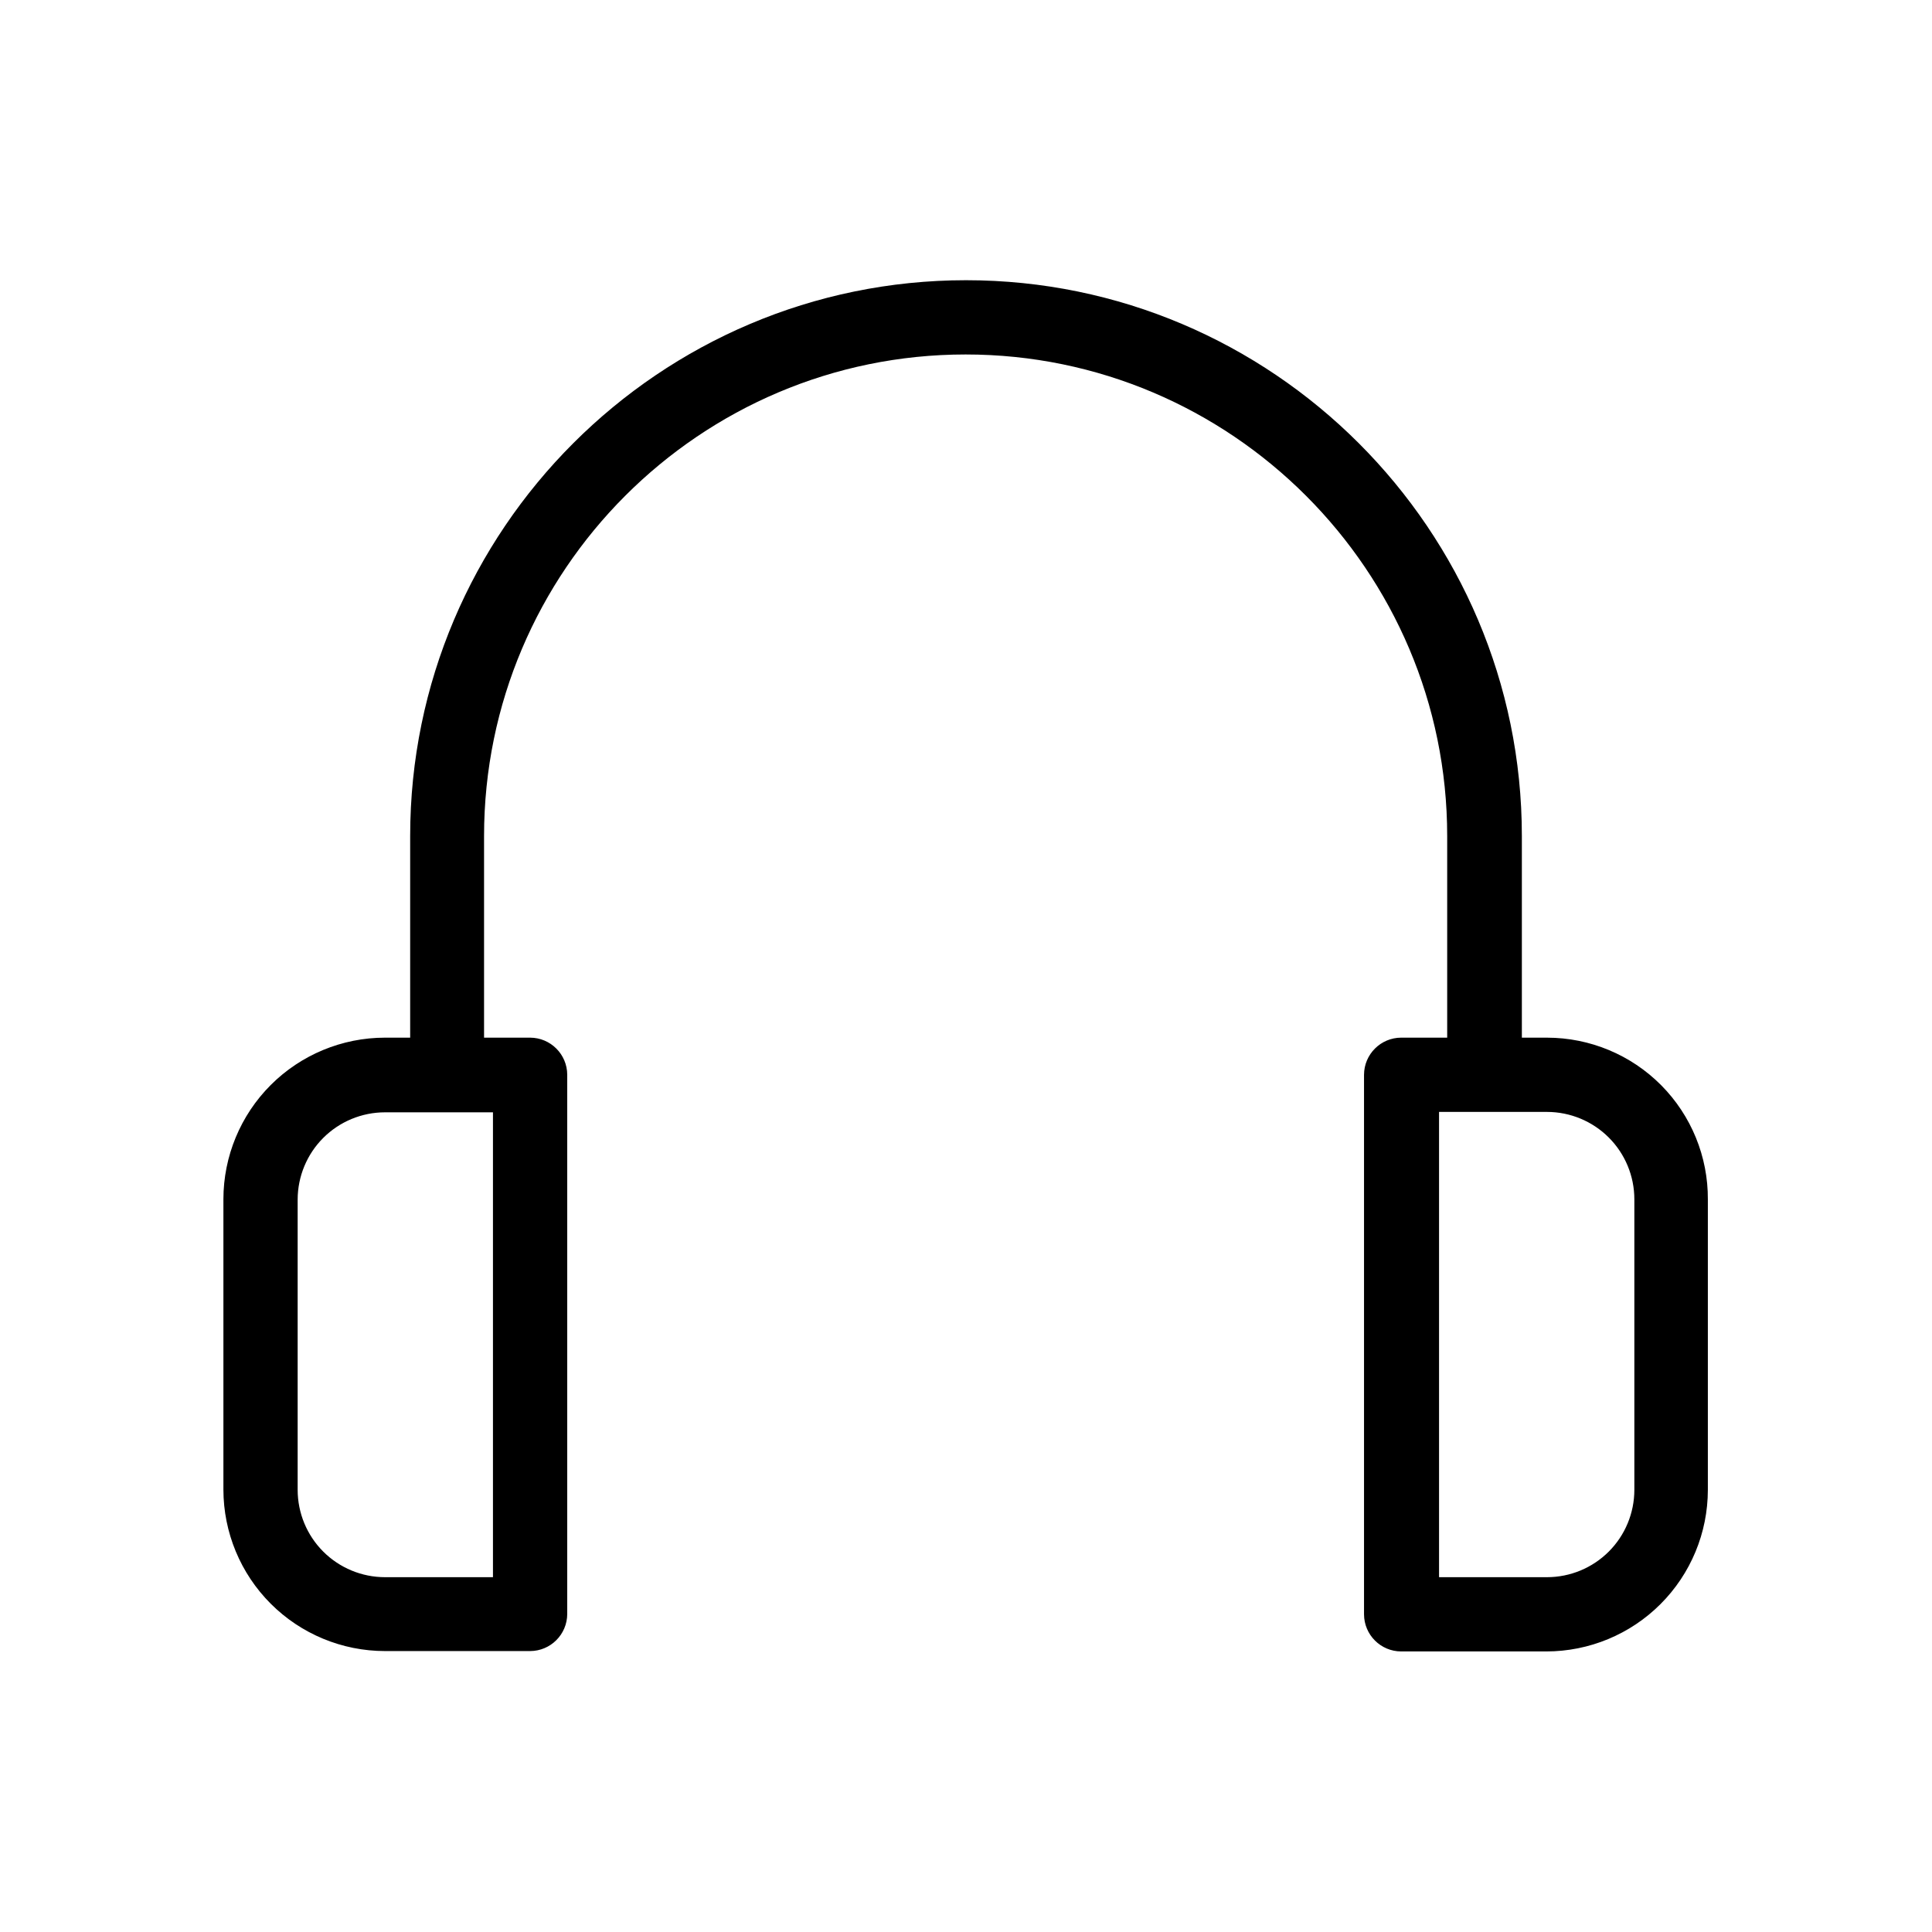 <?xml version="1.0" encoding="UTF-8"?>
<!-- Uploaded to: SVG Repo, www.svgrepo.com, Generator: SVG Repo Mixer Tools -->
<svg fill="#000000" width="800px" height="800px" version="1.1" viewBox="144 144 512 512" xmlns="http://www.w3.org/2000/svg">
 <path d="m554 418.99h-6.691v-53.43c0-81.18-66.125-147.3-147.3-147.3-81.184 0-147.31 66.125-147.31 147.3v53.43h-6.688c-11.352 0.008-22.234 4.523-30.262 12.547-8.023 8.027-12.535 18.91-12.543 30.258v76.949c0.008 11.352 4.519 22.234 12.543 30.258 8.027 8.027 18.91 12.539 30.262 12.547h38.473c5.43-0.016 9.824-4.41 9.84-9.84v-142.88c-0.016-5.426-4.41-9.824-9.84-9.84h-12.203v-53.43c0-70.355 57.27-127.62 127.62-127.62 70.359 0 127.62 57.27 127.62 127.62v53.43h-12.199c-5.43 0.016-9.824 4.414-9.84 9.84v142.98c0.016 5.43 4.41 9.824 9.84 9.84h38.473c11.352-0.008 22.234-4.519 30.258-12.547 8.027-8.023 12.539-18.906 12.547-30.258v-76.949c0.074-11.348-4.383-22.258-12.379-30.312-8-8.051-18.879-12.582-30.227-12.59zm-279.36 142.98h-28.633c-6.133-0.008-12.008-2.449-16.344-6.781-4.332-4.336-6.773-10.211-6.781-16.344v-76.949c0.008-6.129 2.449-12.004 6.781-16.34 4.336-4.332 10.211-6.773 16.344-6.781h28.633zm302.48-23.125c-0.008 6.133-2.445 12.008-6.781 16.344-4.336 4.332-10.211 6.773-16.34 6.781h-28.637v-123.3h28.637c6.129 0.012 12.004 2.449 16.34 6.785 4.336 4.336 6.773 10.211 6.781 16.34z"/>
</svg>